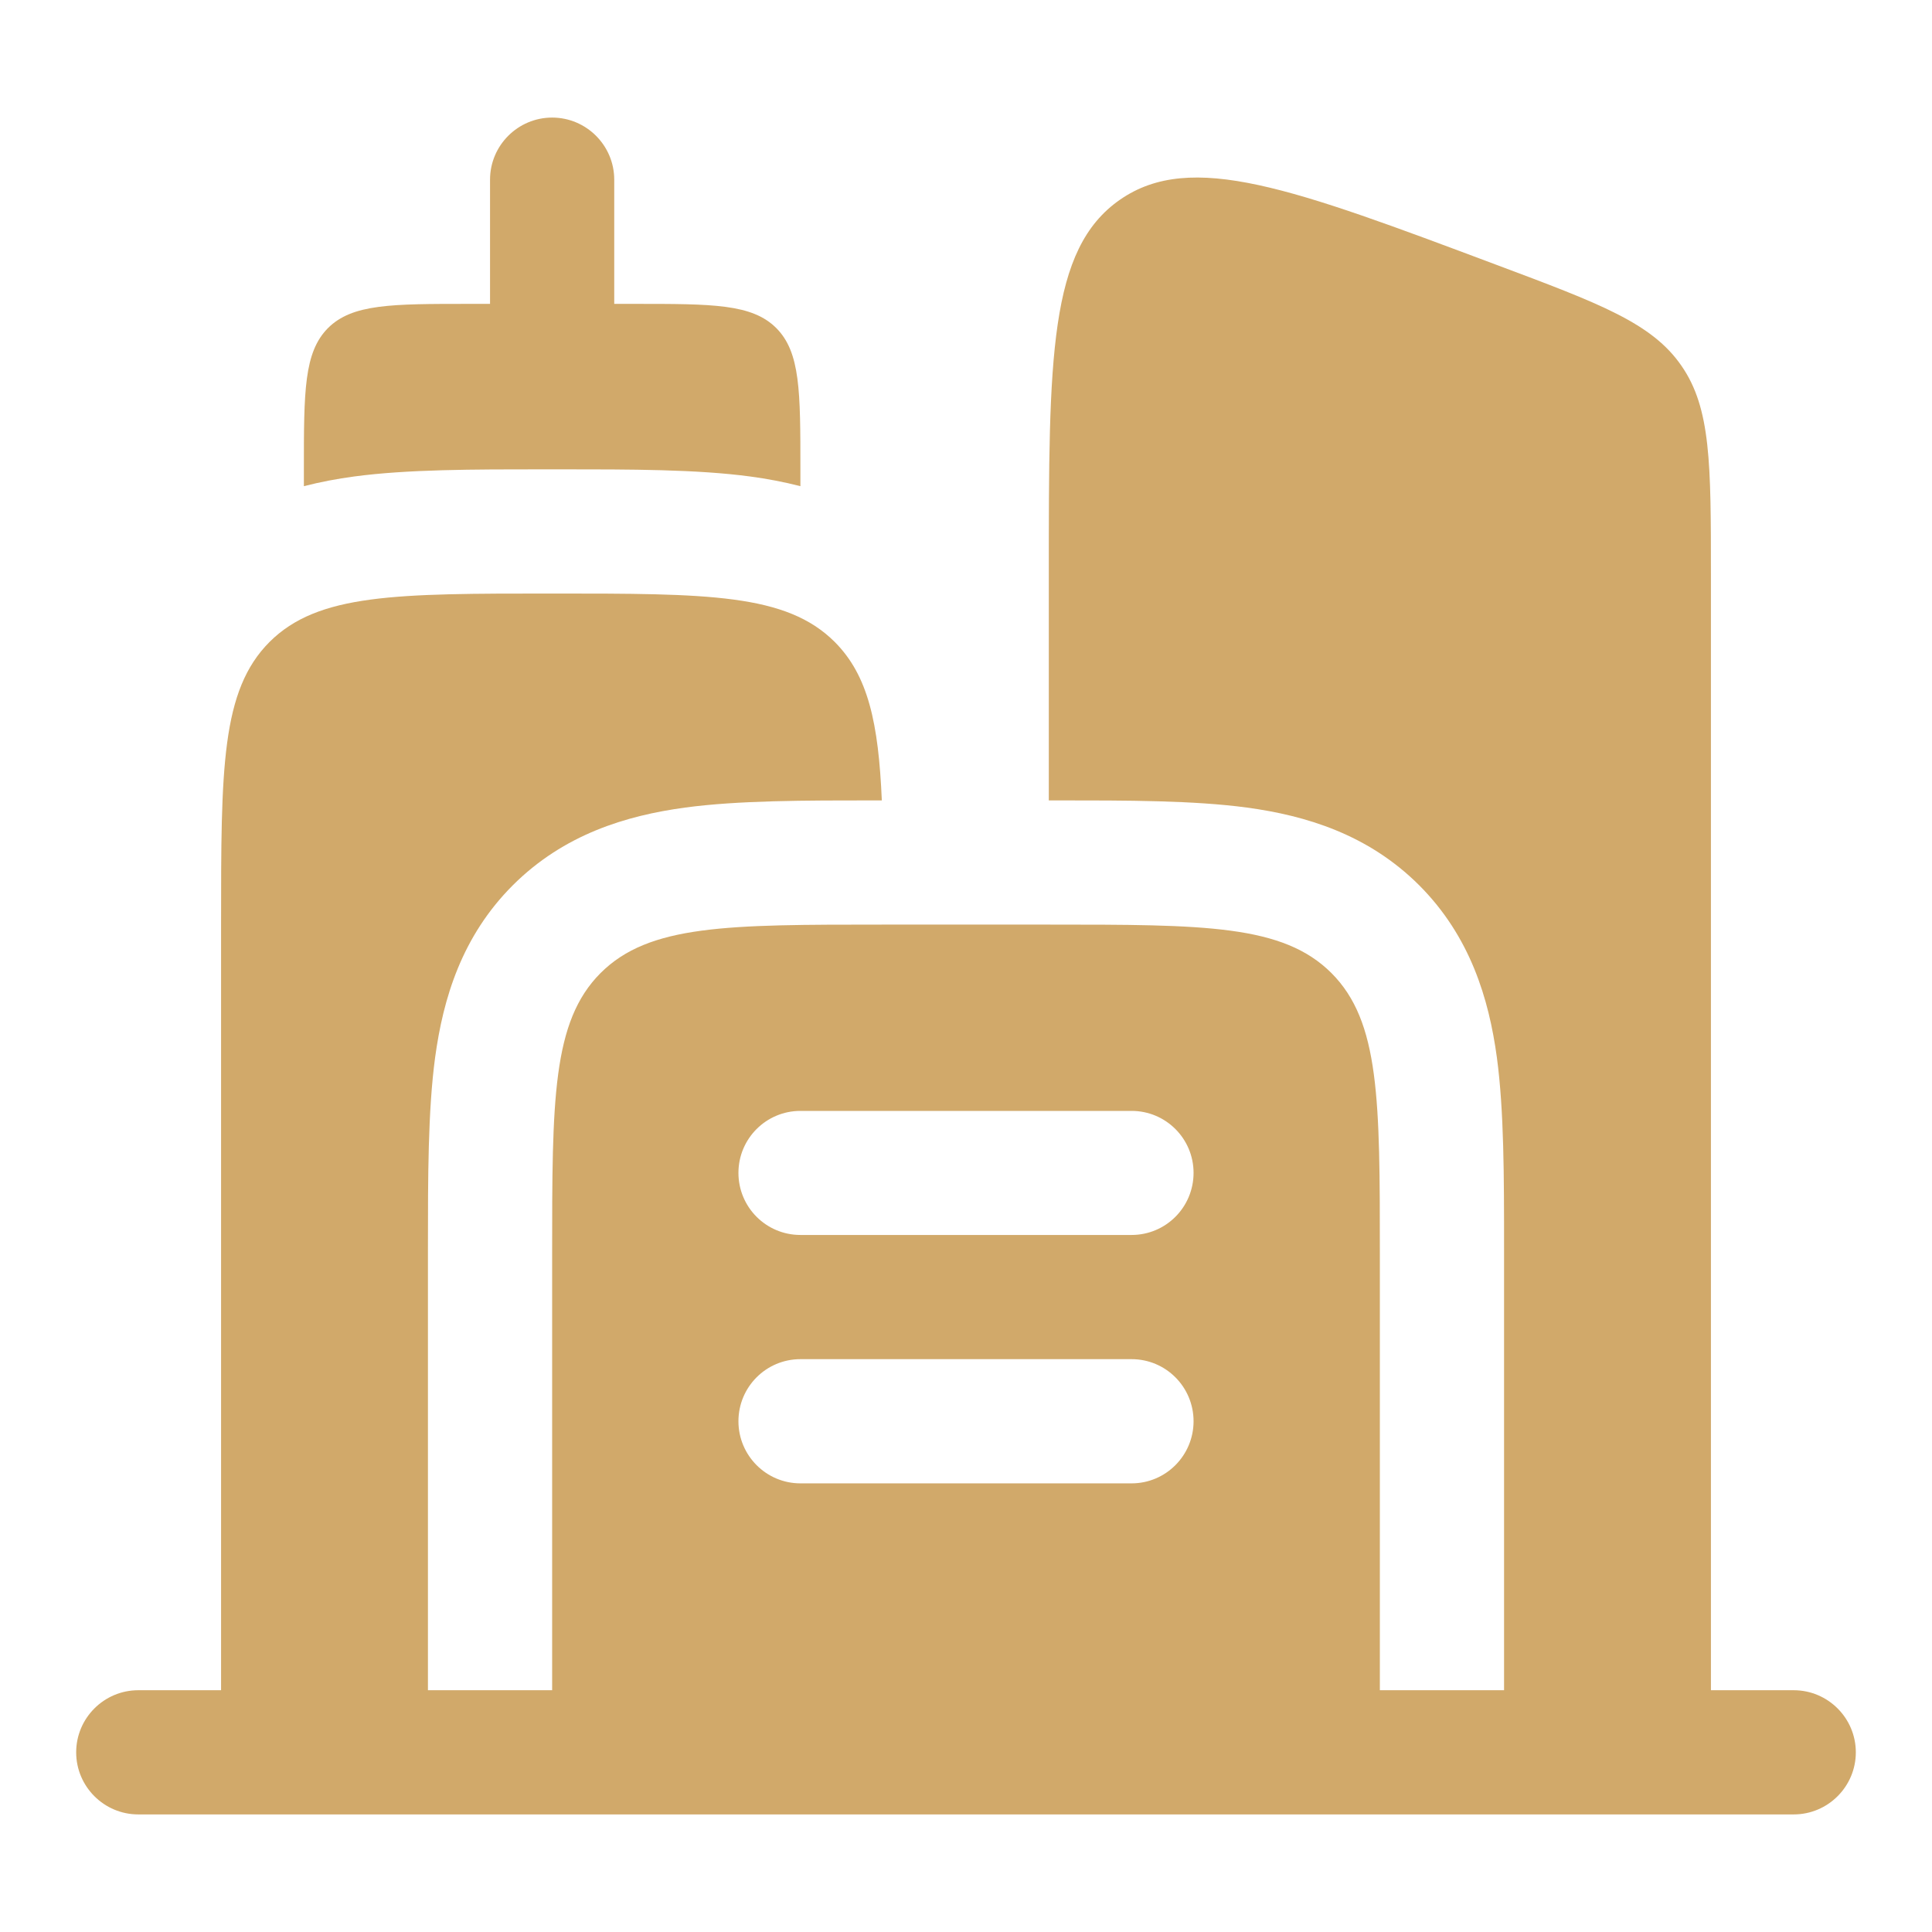 <svg xmlns="http://www.w3.org/2000/svg" width="14" height="14" viewBox="0 0 14 14" fill="none"><path d="M5.625 2.377C5.449 2.202 5.166 2.202 4.601 2.202H4.451V1.302C4.451 1.054 4.249 0.852 4.001 0.852C3.753 0.852 3.551 1.054 3.551 1.302V2.202H3.401C2.836 2.202 2.553 2.202 2.377 2.377C2.202 2.553 2.202 2.836 2.202 3.401V3.523C2.323 3.492 2.445 3.469 2.565 3.453C2.952 3.401 3.428 3.401 3.947 3.401H4.055C4.574 3.401 5.05 3.401 5.437 3.453C5.557 3.469 5.679 3.492 5.8 3.523L5.8 3.401C5.8 2.836 5.8 2.553 5.625 2.377Z" fill="#D1A96A"></path><path fill-rule="evenodd" clip-rule="evenodd" d="M1.002 12.248C0.754 12.248 0.552 12.45 0.552 12.698C0.552 12.946 0.754 13.148 1.002 13.148H12.998C13.246 13.148 13.448 12.946 13.448 12.698C13.448 12.45 13.246 12.248 12.998 12.248H12.398V4.164C12.398 3.36 12.398 2.958 12.184 2.65C11.971 2.341 11.594 2.2 10.841 1.918C9.369 1.366 8.632 1.089 8.116 1.447C7.6 1.805 7.6 2.591 7.6 4.164V5.8L7.653 5.8C8.173 5.8 8.649 5.8 9.036 5.852C9.462 5.91 9.913 6.045 10.284 6.415C10.654 6.786 10.789 7.237 10.847 7.663C10.899 8.05 10.899 8.526 10.899 9.046L10.899 9.099V12.248H9.999V9.099C9.999 7.968 9.999 7.403 9.648 7.051C9.296 6.7 8.731 6.7 7.6 6.7H6.4C5.269 6.7 4.704 6.7 4.352 7.051C4.001 7.403 4.001 7.968 4.001 9.099V12.248H3.101V9.099L3.101 9.046C3.101 8.526 3.101 8.05 3.153 7.663C3.211 7.237 3.345 6.786 3.716 6.415C4.087 6.045 4.538 5.91 4.964 5.852C5.351 5.8 5.827 5.8 6.346 5.8L6.39 5.8C6.366 5.239 6.291 4.895 6.049 4.652C5.697 4.301 5.132 4.301 4.001 4.301C2.87 4.301 2.305 4.301 1.953 4.652C1.602 5.004 1.602 5.569 1.602 6.7V12.248H1.002ZM5.351 8.499C5.351 8.251 5.552 8.05 5.8 8.05H8.2C8.448 8.05 8.649 8.251 8.649 8.499C8.649 8.748 8.448 8.949 8.2 8.949H5.8C5.552 8.949 5.351 8.748 5.351 8.499ZM5.351 10.299C5.351 10.05 5.552 9.849 5.8 9.849H8.2C8.448 9.849 8.649 10.05 8.649 10.299C8.649 10.547 8.448 10.749 8.2 10.749H5.8C5.552 10.749 5.351 10.547 5.351 10.299Z" fill="#D1A96A"></path></svg>